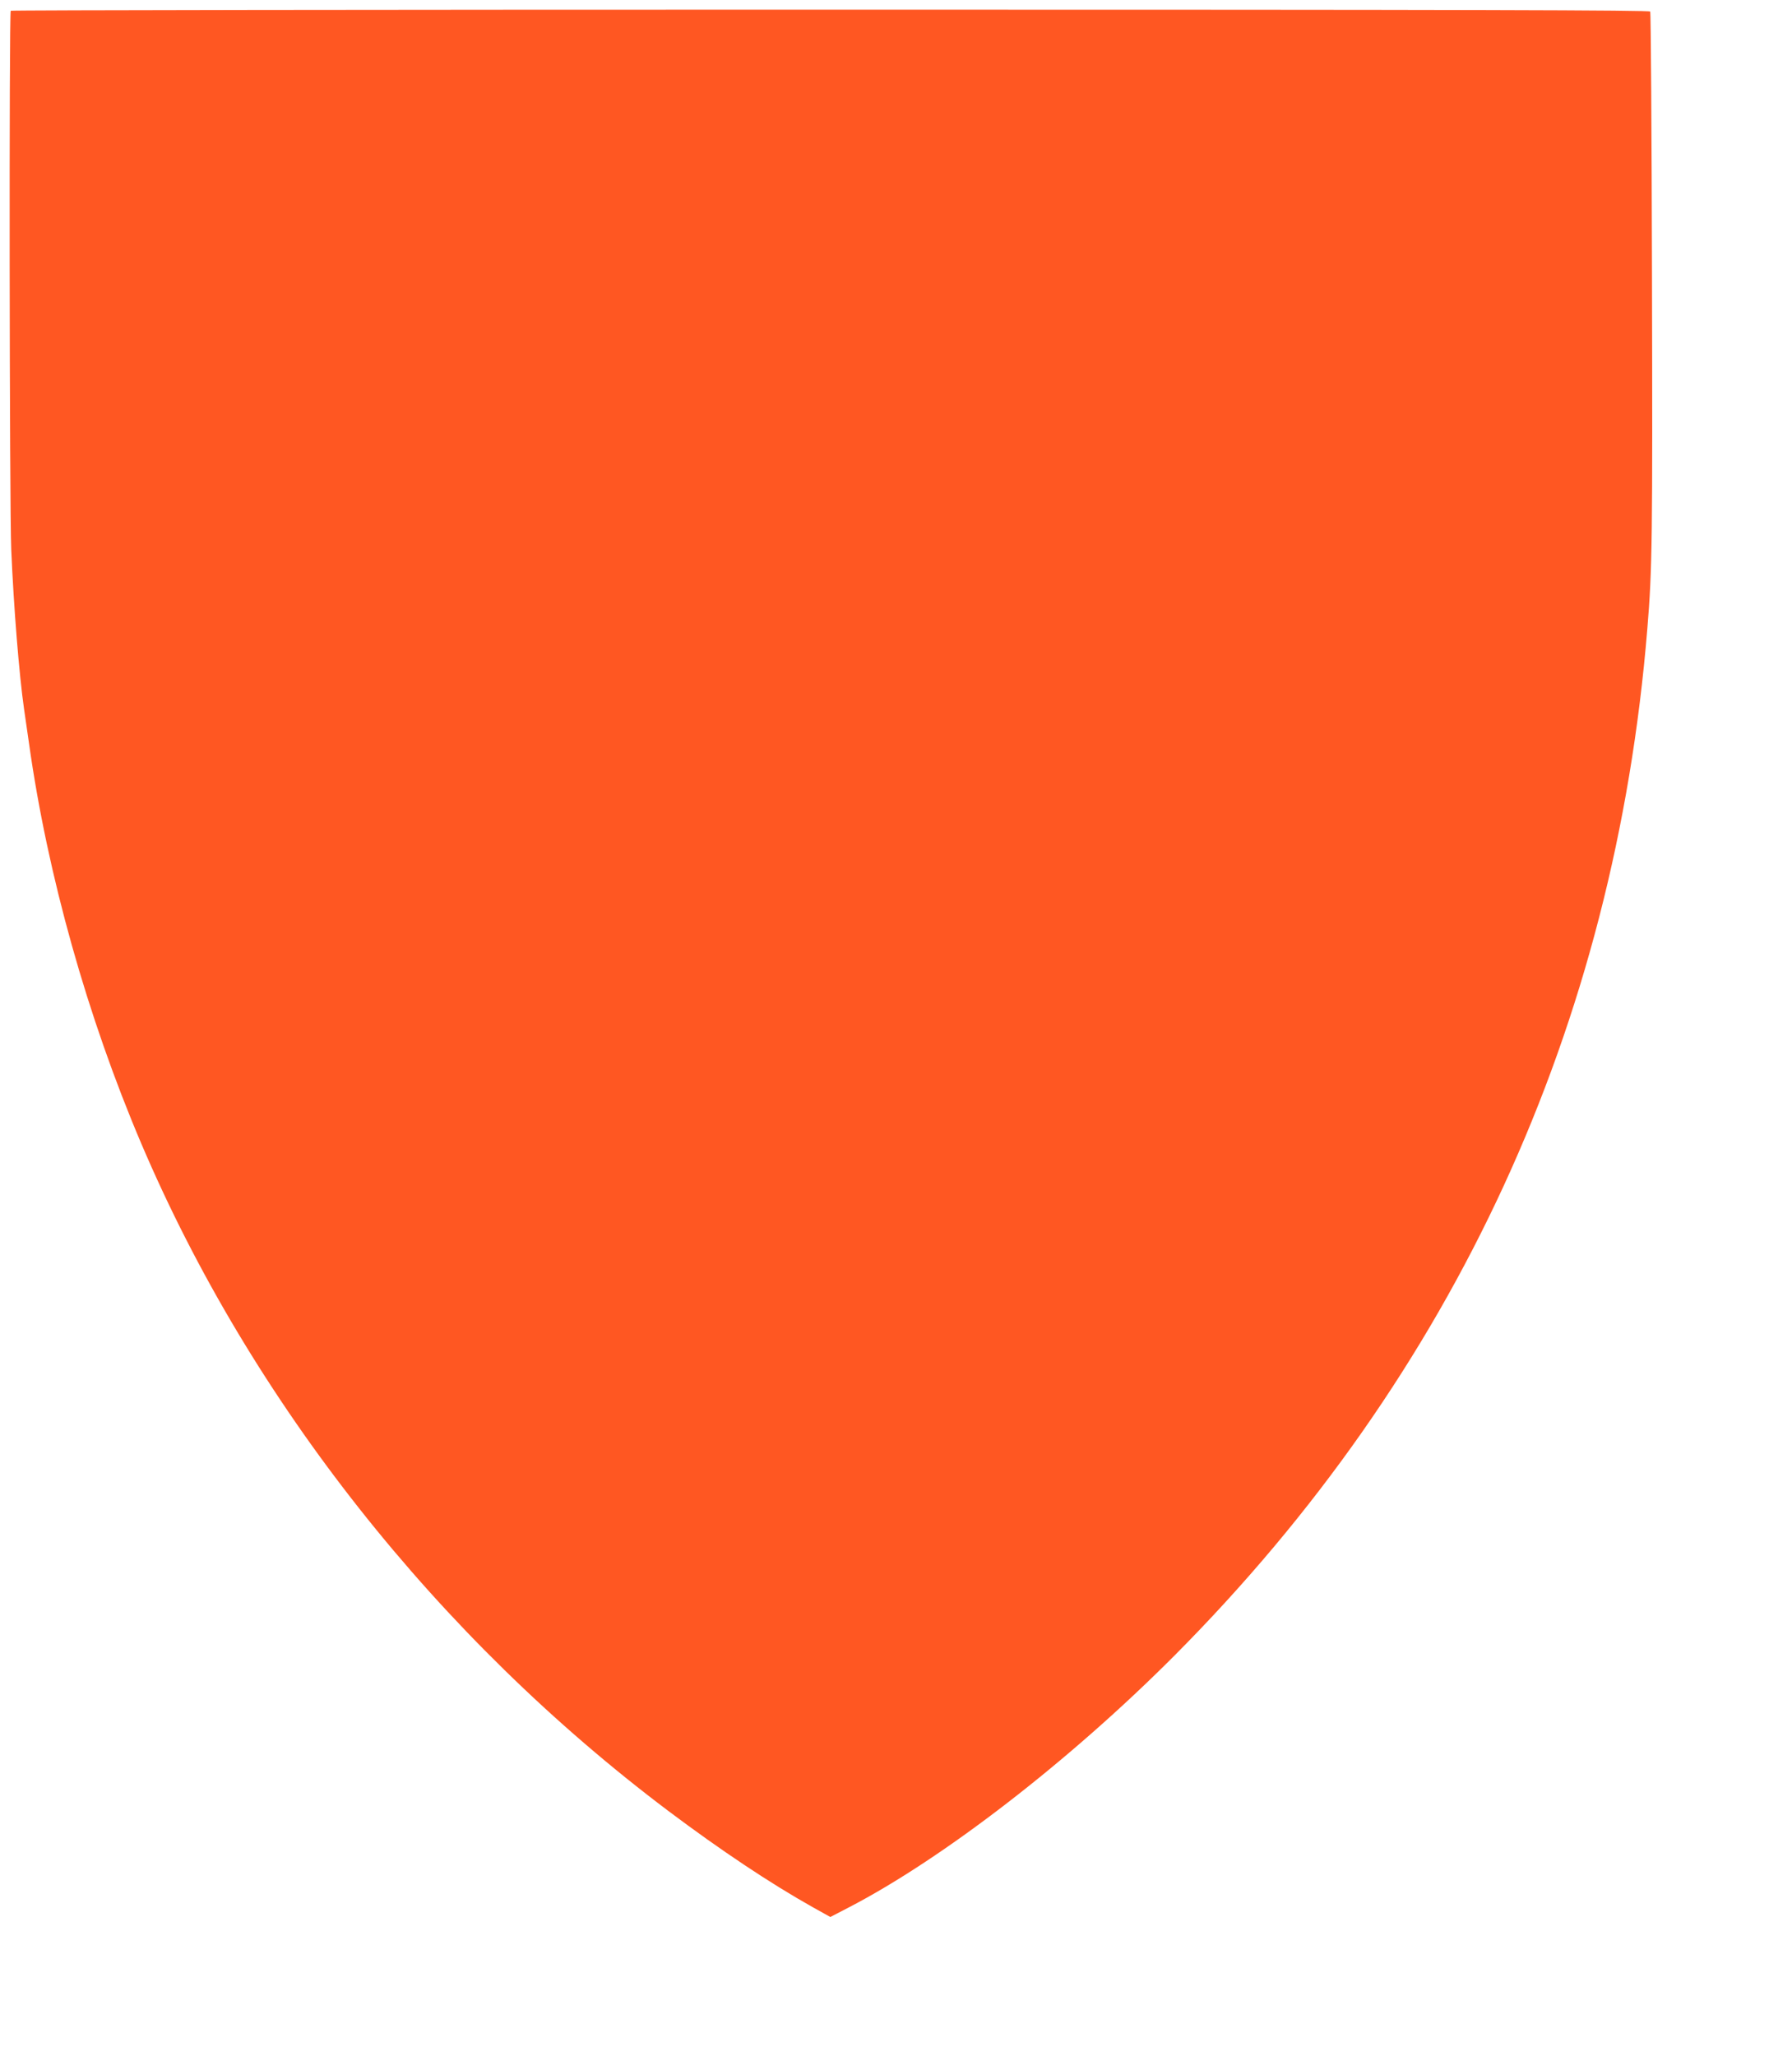 <?xml version="1.0" standalone="no"?>
<!DOCTYPE svg PUBLIC "-//W3C//DTD SVG 20010904//EN"
 "http://www.w3.org/TR/2001/REC-SVG-20010904/DTD/svg10.dtd">
<svg version="1.0" xmlns="http://www.w3.org/2000/svg"
 width="1116pt" height="1280pt" viewBox="0 0 1116 1280"
 preserveAspectRatio="xMidYMid meet">
<g transform="translate(0,1280) scale(0.1,-0.1)"
fill="#ff5722" stroke="none">
<path d="M67 12733 c-11 -10 -8 -3103 3 -3353 15 -356 49 -779 80 -995 6 -38
19 -135 31 -215 115 -817 363 -1700 699 -2489 683 -1603 1845 -3073 3285
-4156 325 -244 633 -449 893 -595 l113 -63 112 58 c591 306 1379 915 2032
1570 1745 1754 2742 3918 2944 6390 31 372 33 572 29 2190 -2 902 -7 1646 -11
1653 -7 9 -1039 12 -5106 12 -2804 0 -5101 -3 -5104 -7z"/>
</g>
</svg>
